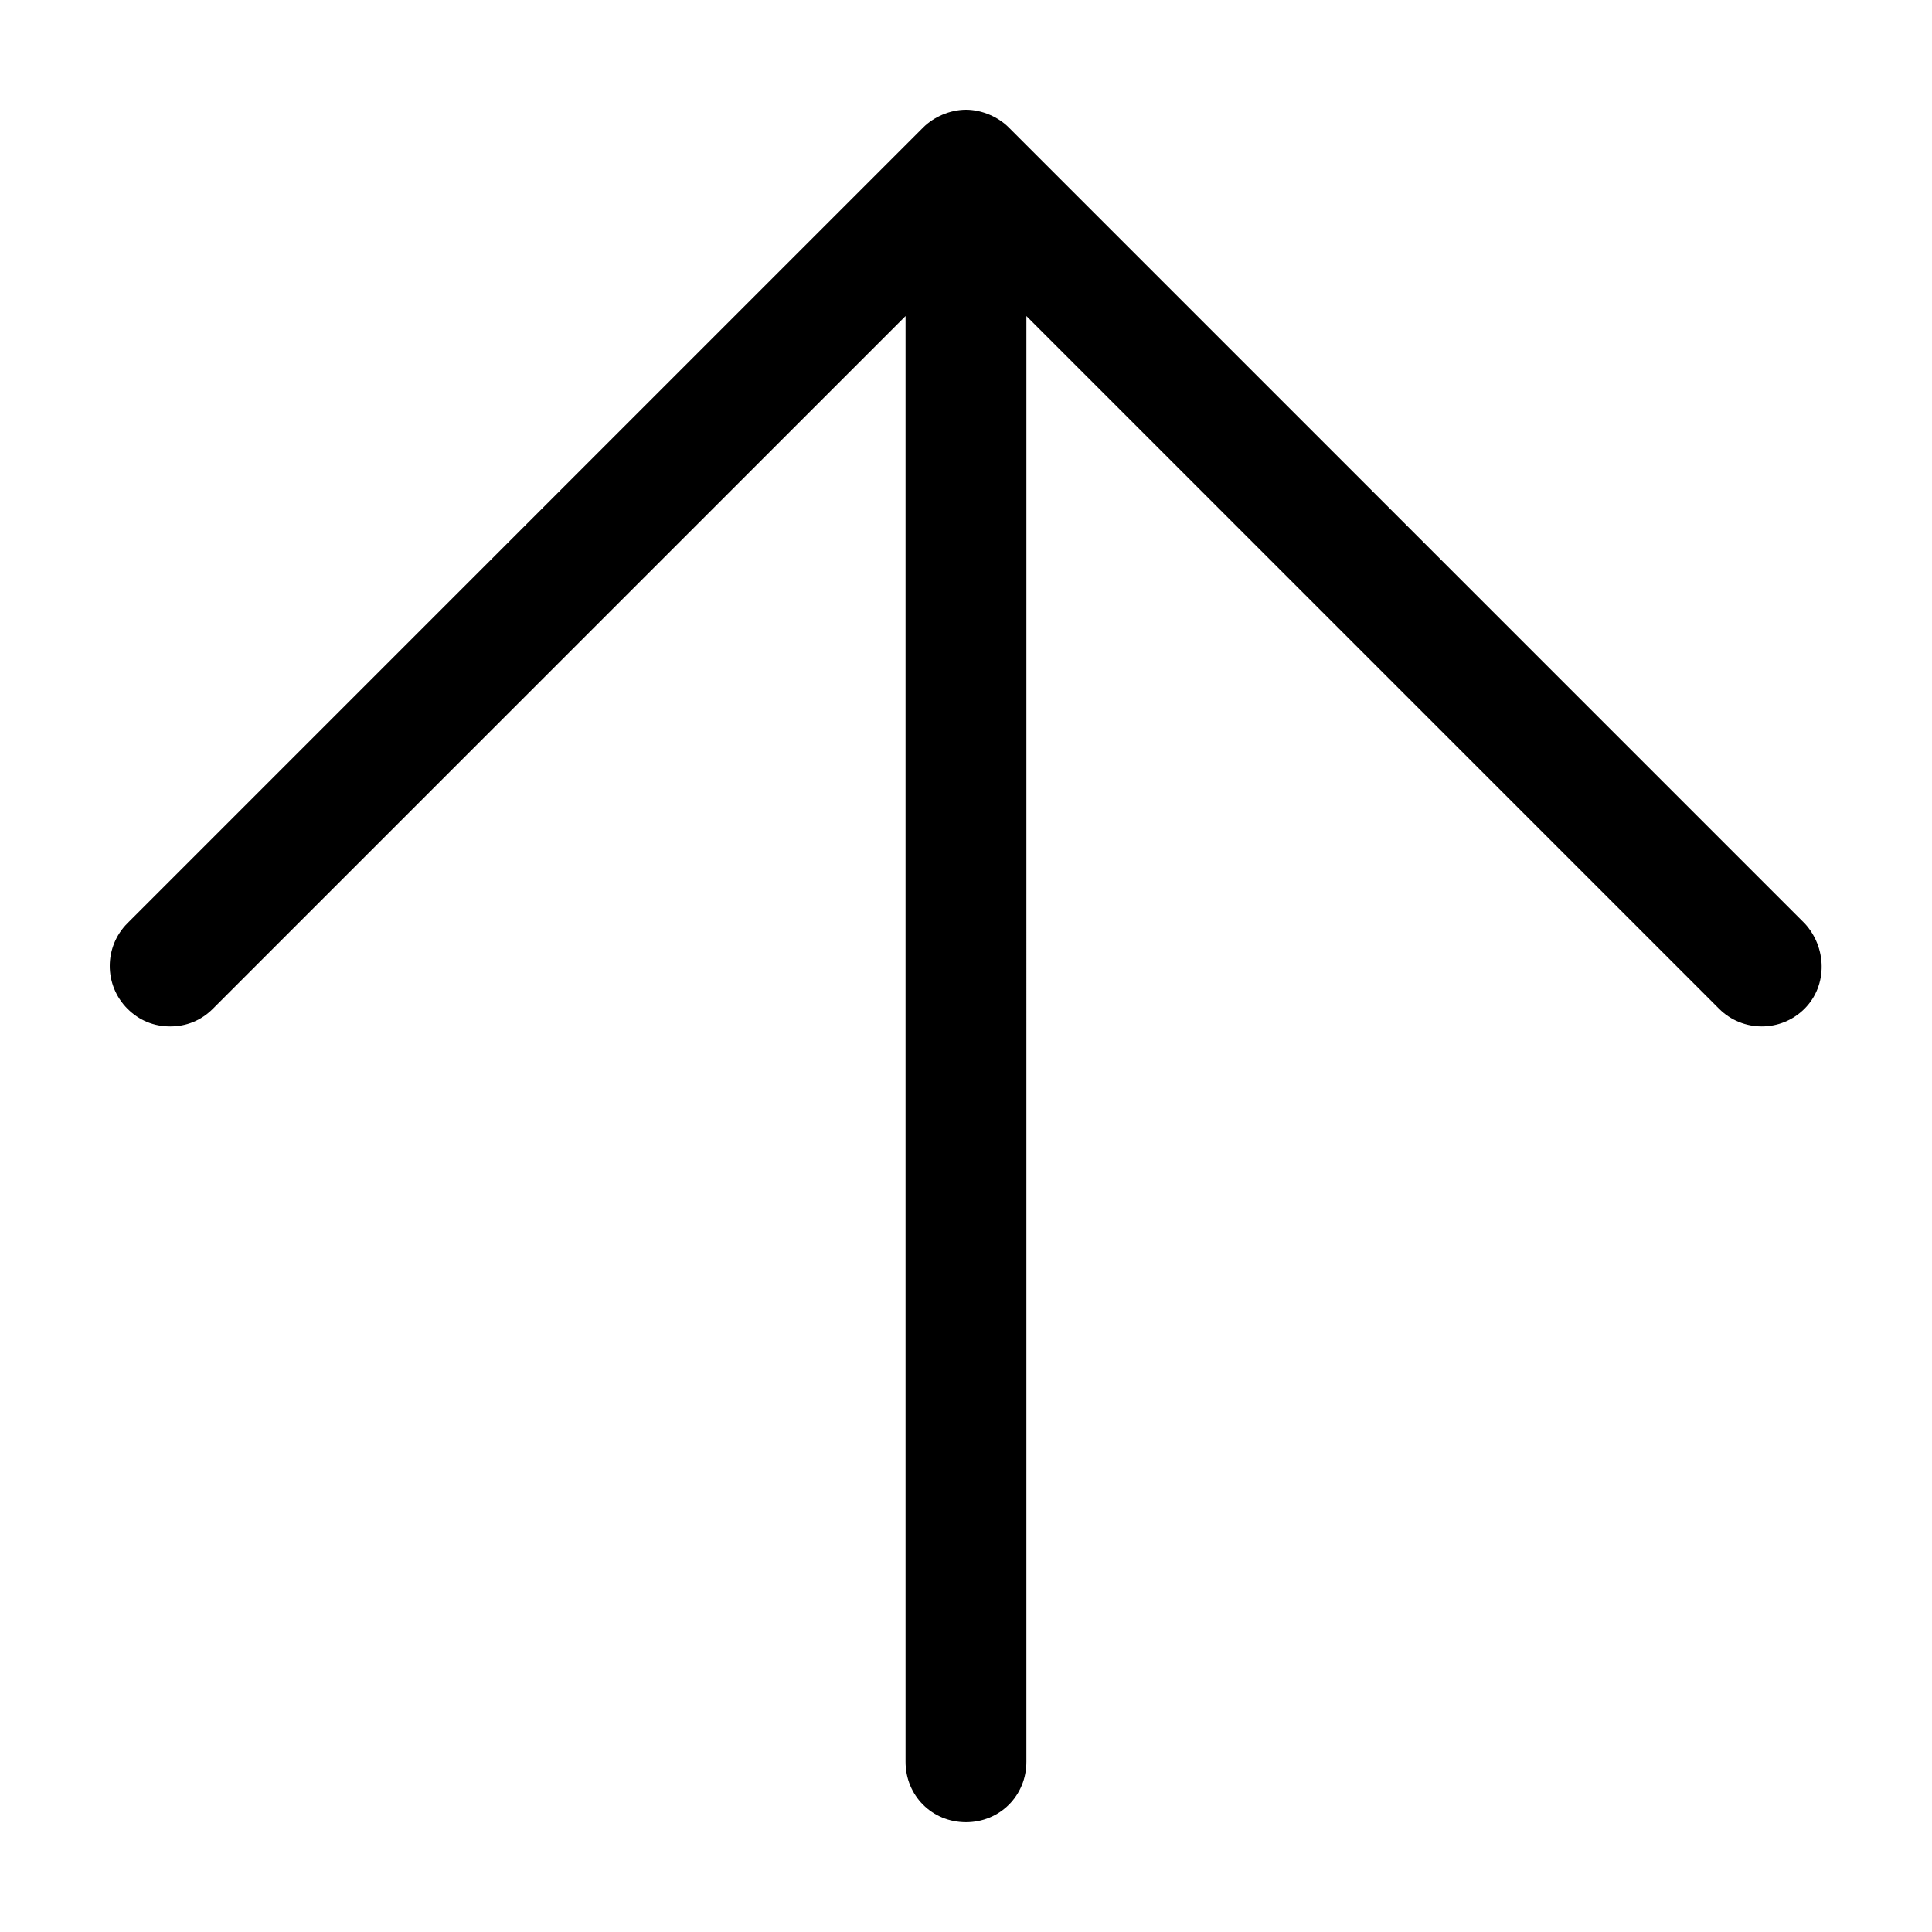 <?xml version="1.0" encoding="UTF-8"?>
<!-- The Best Svg Icon site in the world: iconSvg.co, Visit us! https://iconsvg.co -->
<svg fill="#000000" width="800px" height="800px" version="1.1" viewBox="144 144 512 512" xmlns="http://www.w3.org/2000/svg">
 <path d="m622.22 388.67-210.9-210.9c-2.734-2.734-7.031-4.688-11.324-4.688-4.297 0-8.594 1.953-11.324 4.688l-210.9 210.9c-6.25 6.25-6.25 16.402 0 22.652 3.125 3.125 7.031 4.688 11.324 4.688 4.297 0 8.203-1.562 11.324-4.688l183.56-183.56v383.13c0 8.984 7.031 16.012 16.012 16.012 8.984 0 16.012-7.031 16.012-16.012l0.004-383.13 183.56 183.56c6.25 6.25 16.402 6.25 22.652 0 6.246-6.25 5.856-16.402 0-22.652z"/>
</svg>